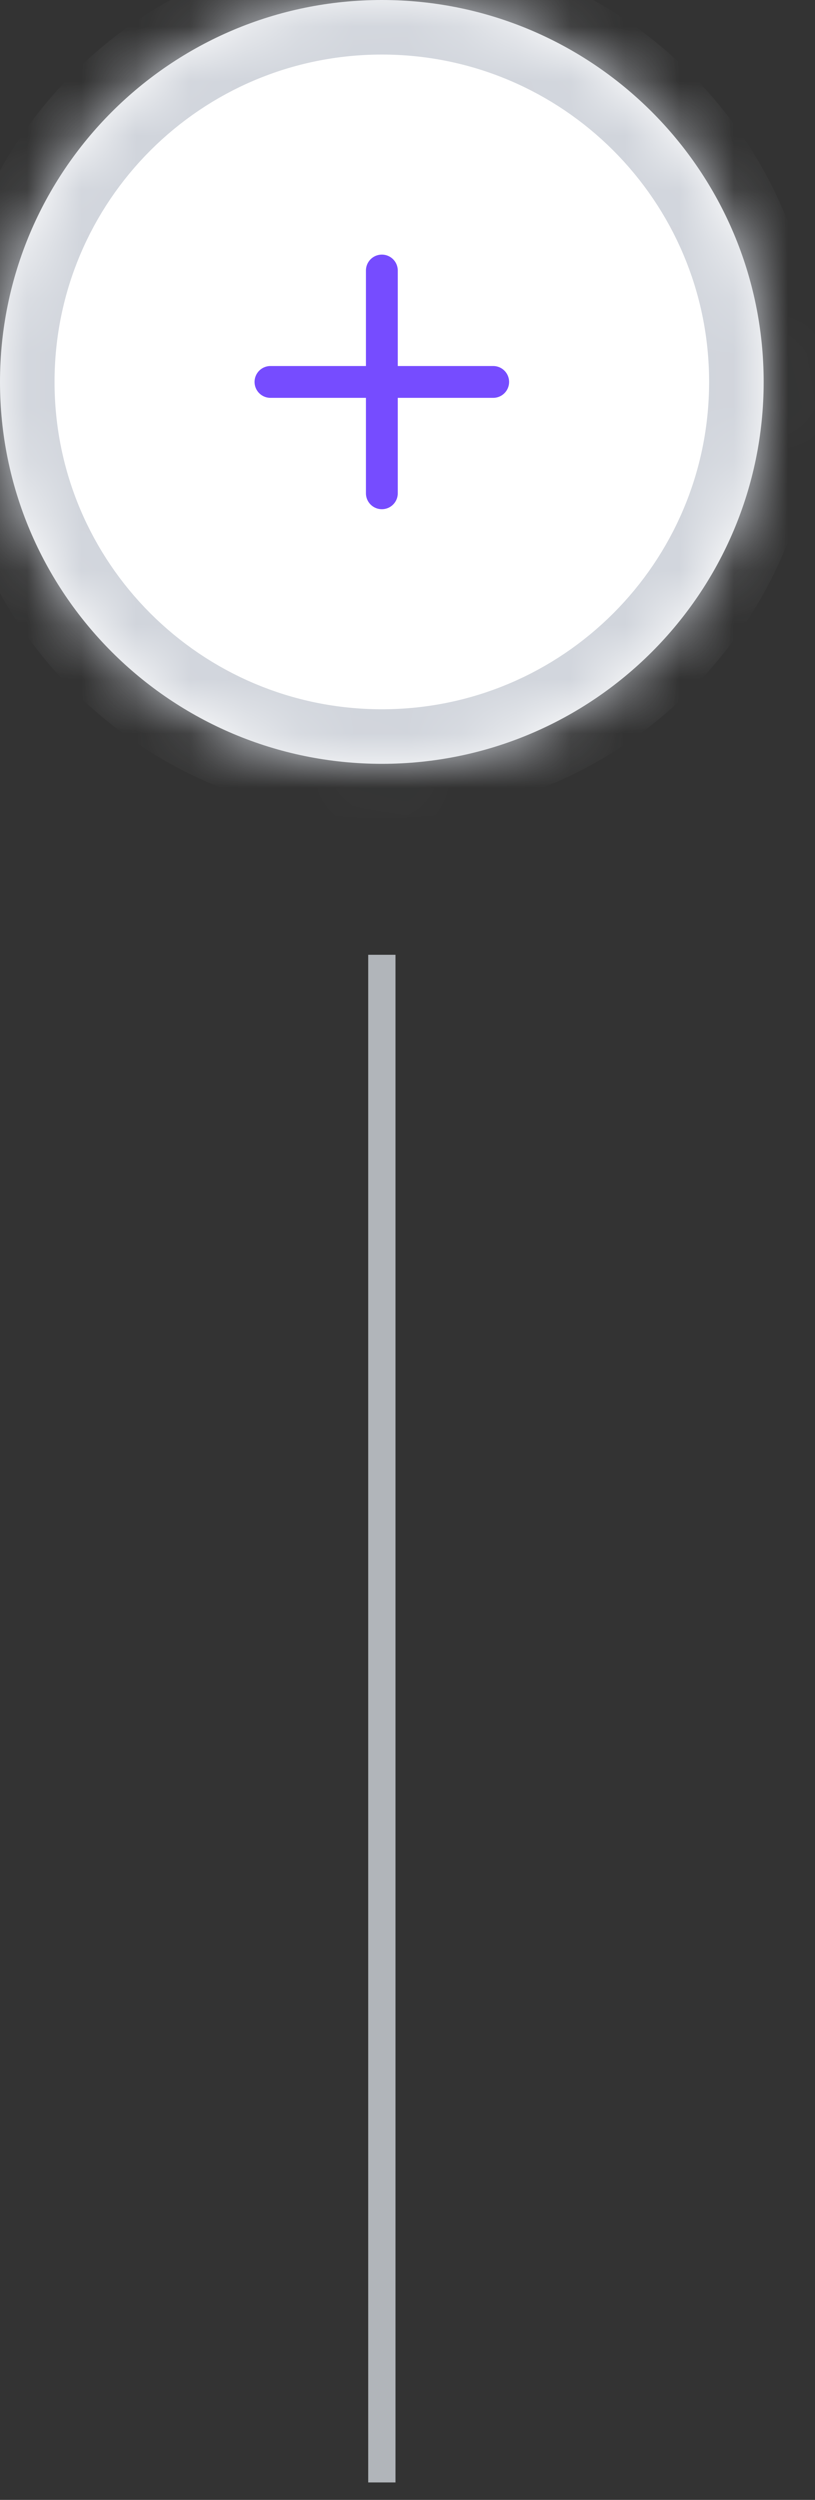 <?xml version="1.0" encoding="utf-8"?>
<svg xmlns="http://www.w3.org/2000/svg" fill="none" height="100%" overflow="visible" preserveAspectRatio="none" style="display: block;" viewBox="0 0 15 46" width="100%">
<rect x="0" y="0" width="15" height="46" fill="#333333" stroke="none"/>
<g id="Container">
<g id="Container_2">
<mask fill="white" id="path-1-inside-1_0_26">
<path d="M0 7.028C0 3.146 3.146 0 7.028 0C10.909 0 14.055 3.146 14.055 7.028C14.055 10.909 10.909 14.055 7.028 14.055C3.146 14.055 0 10.909 0 7.028Z"/>
</mask>
<path d="M0 7.028C0 3.146 3.146 0 7.028 0C10.909 0 14.055 3.146 14.055 7.028C14.055 10.909 10.909 14.055 7.028 14.055C3.146 14.055 0 10.909 0 7.028Z" fill="white"/>
<path d="M7.028 14.055V13.051C3.701 13.051 1.004 10.354 1.004 7.028H0H-1.004C-1.004 11.463 2.592 15.059 7.028 15.059V14.055ZM14.055 7.028H13.051C13.051 10.354 10.354 13.051 7.028 13.051V14.055V15.059C11.463 15.059 15.059 11.463 15.059 7.028H14.055ZM7.028 0V1.004C10.354 1.004 13.051 3.701 13.051 7.028H14.055H15.059C15.059 2.592 11.463 -1.004 7.028 -1.004V0ZM7.028 0V-1.004C2.592 -1.004 -1.004 2.592 -1.004 7.028H0H1.004C1.004 3.701 3.701 1.004 7.028 1.004V0Z" fill="#D1D5DC" mask="url(#path-1-inside-1_0_26)"/>
<g id="Icon">
<path d="M4.978 7.028H9.077" id="Vector" stroke="#764CFF" stroke-linecap="round" stroke-width="0.586"/>
<path d="M7.028 4.978V9.077" id="Vector_2" stroke="#764CFF" stroke-linecap="round" stroke-width="0.586"/>
</g>
</g>
<g id="Container_3">
<rect fill="#D1D5DC" fill-opacity="0.8" height="28.11" transform="translate(6.777 17.569)" width="0.502"/>
</g>
</g>
</svg>